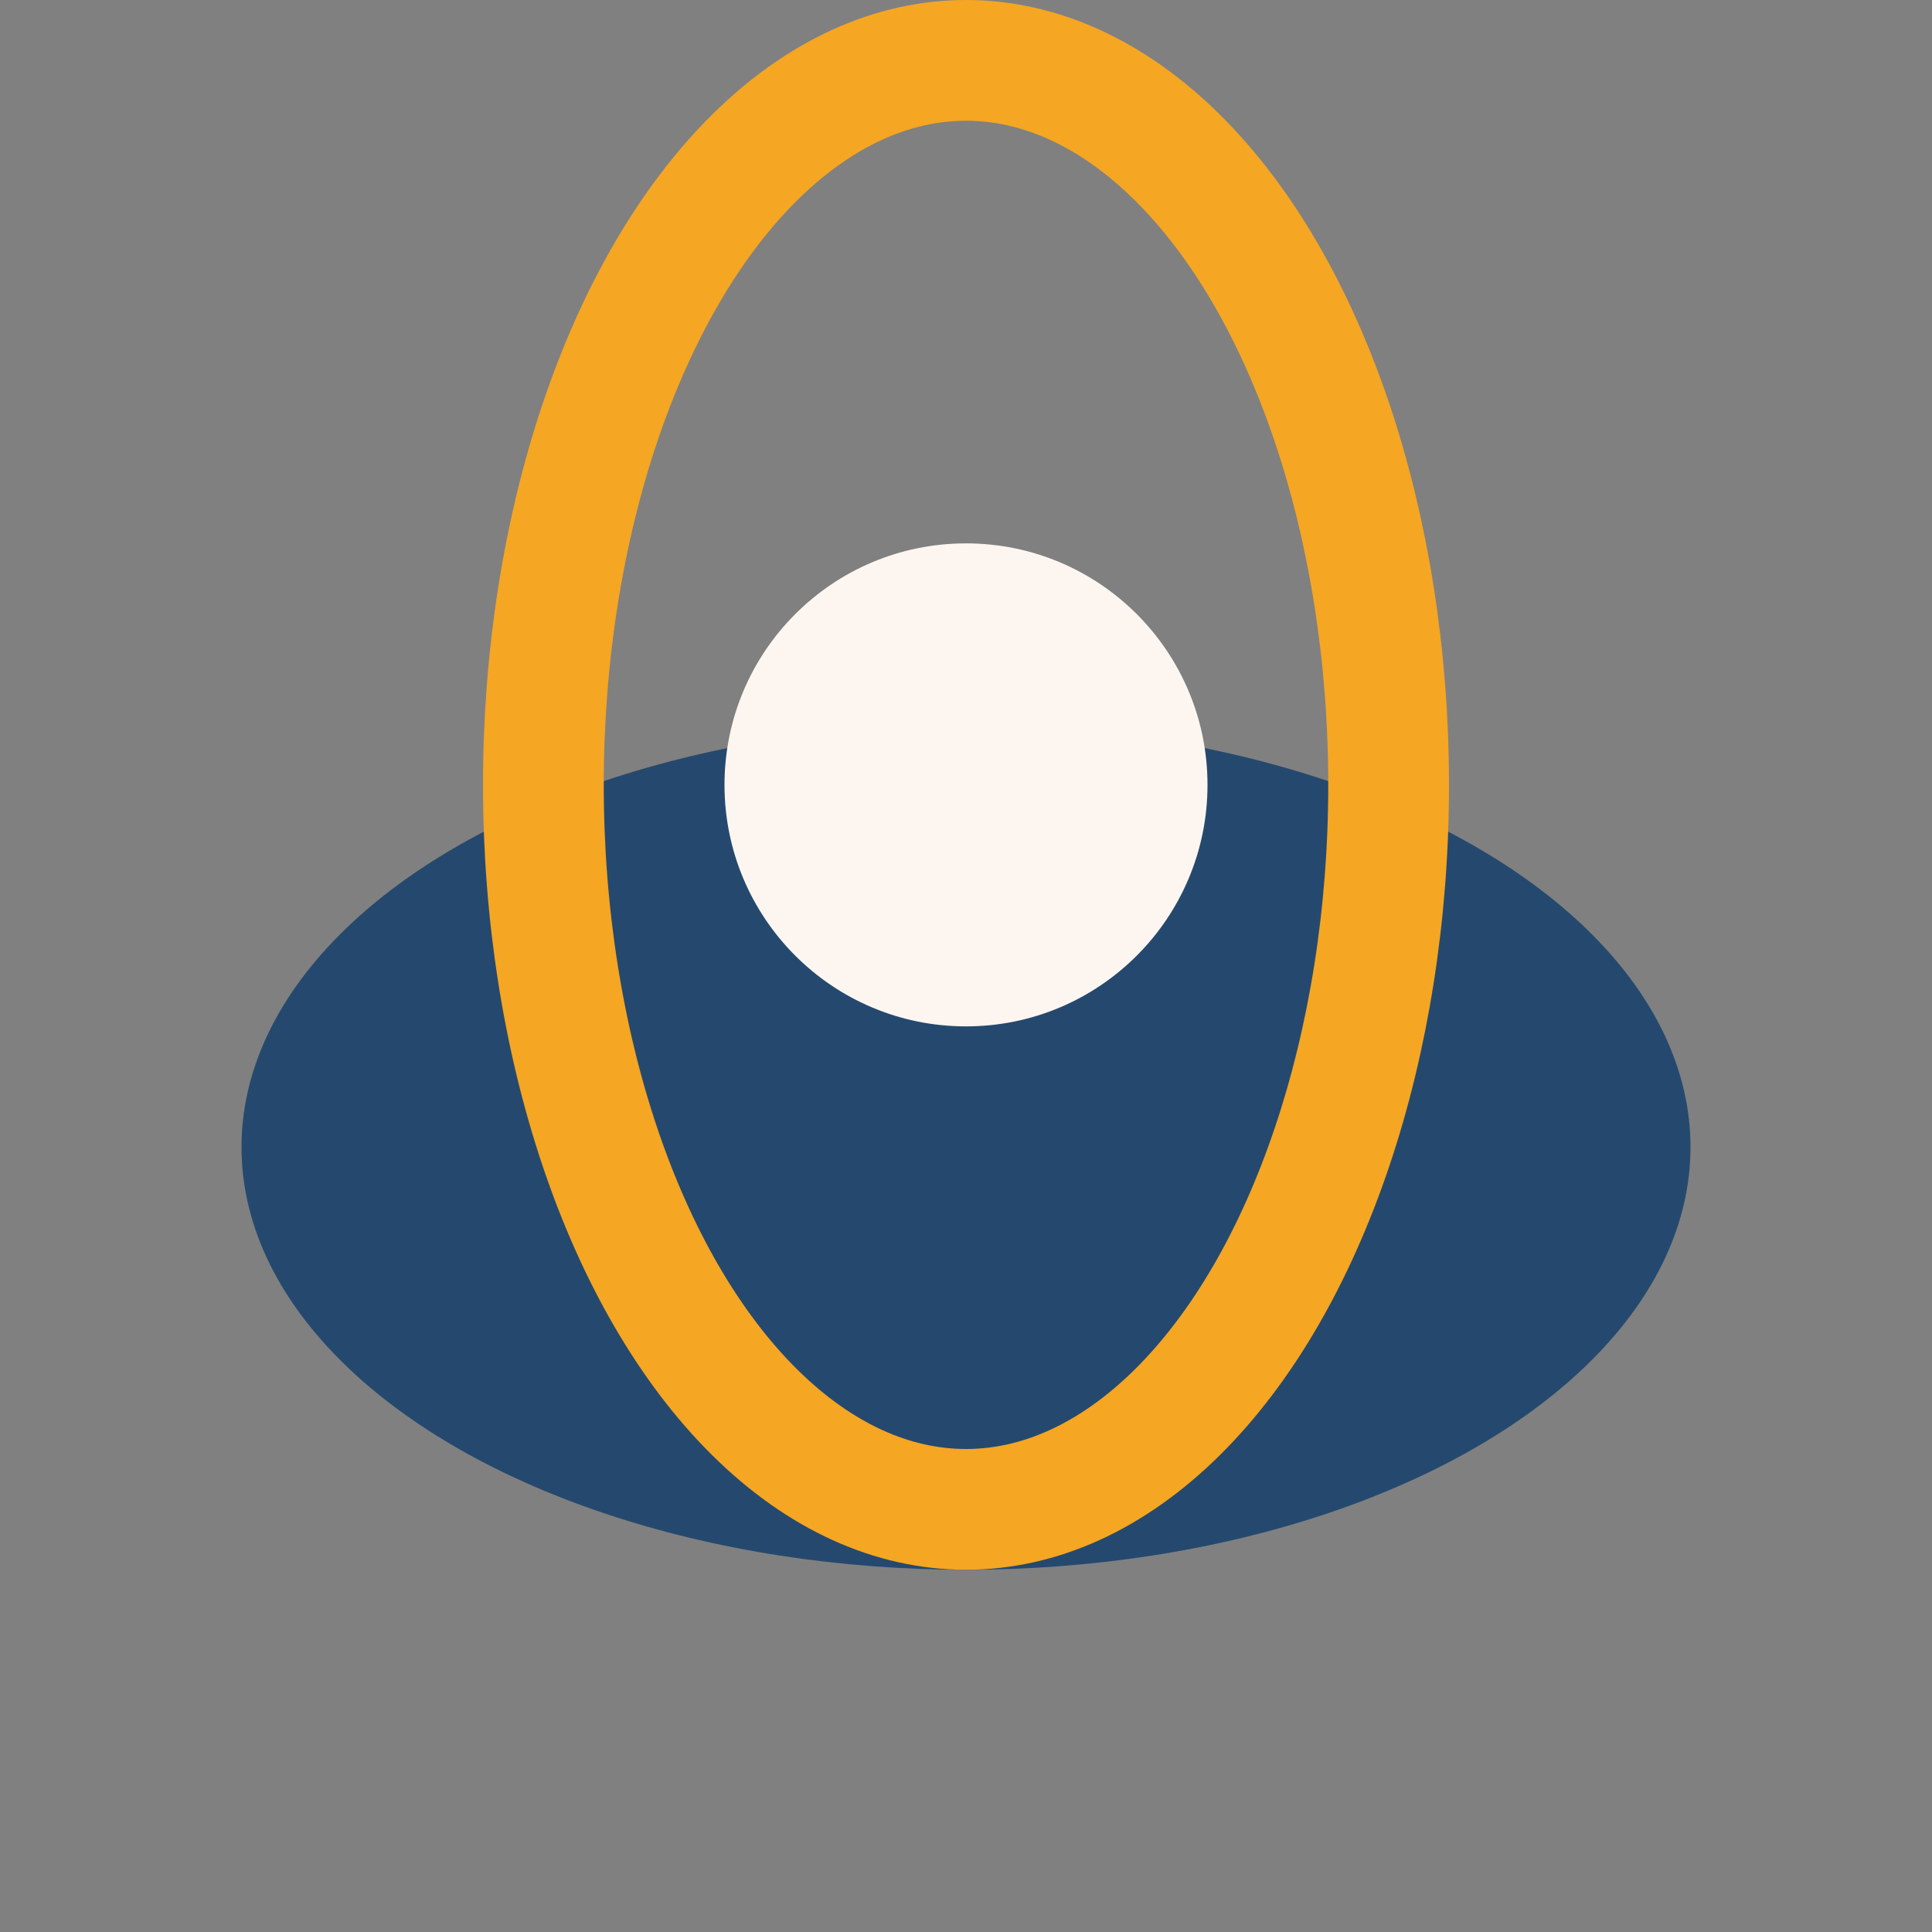 <?xml version="1.0" encoding="UTF-8"?>
<svg xmlns="http://www.w3.org/2000/svg" width="32" height="32" viewBox="0 0 32 32"><rect x="0" y="0" width="32" height="32" fill="#808080" stroke="none"/><ellipse cx="16" cy="19" rx="12" ry="7" fill="#25496E"/><ellipse cx="16" cy="13" rx="7" ry="12" fill="none" stroke="#F5A623" stroke-width="2"/><circle cx="16" cy="13" r="4" fill="#FDF6F0"/></svg>